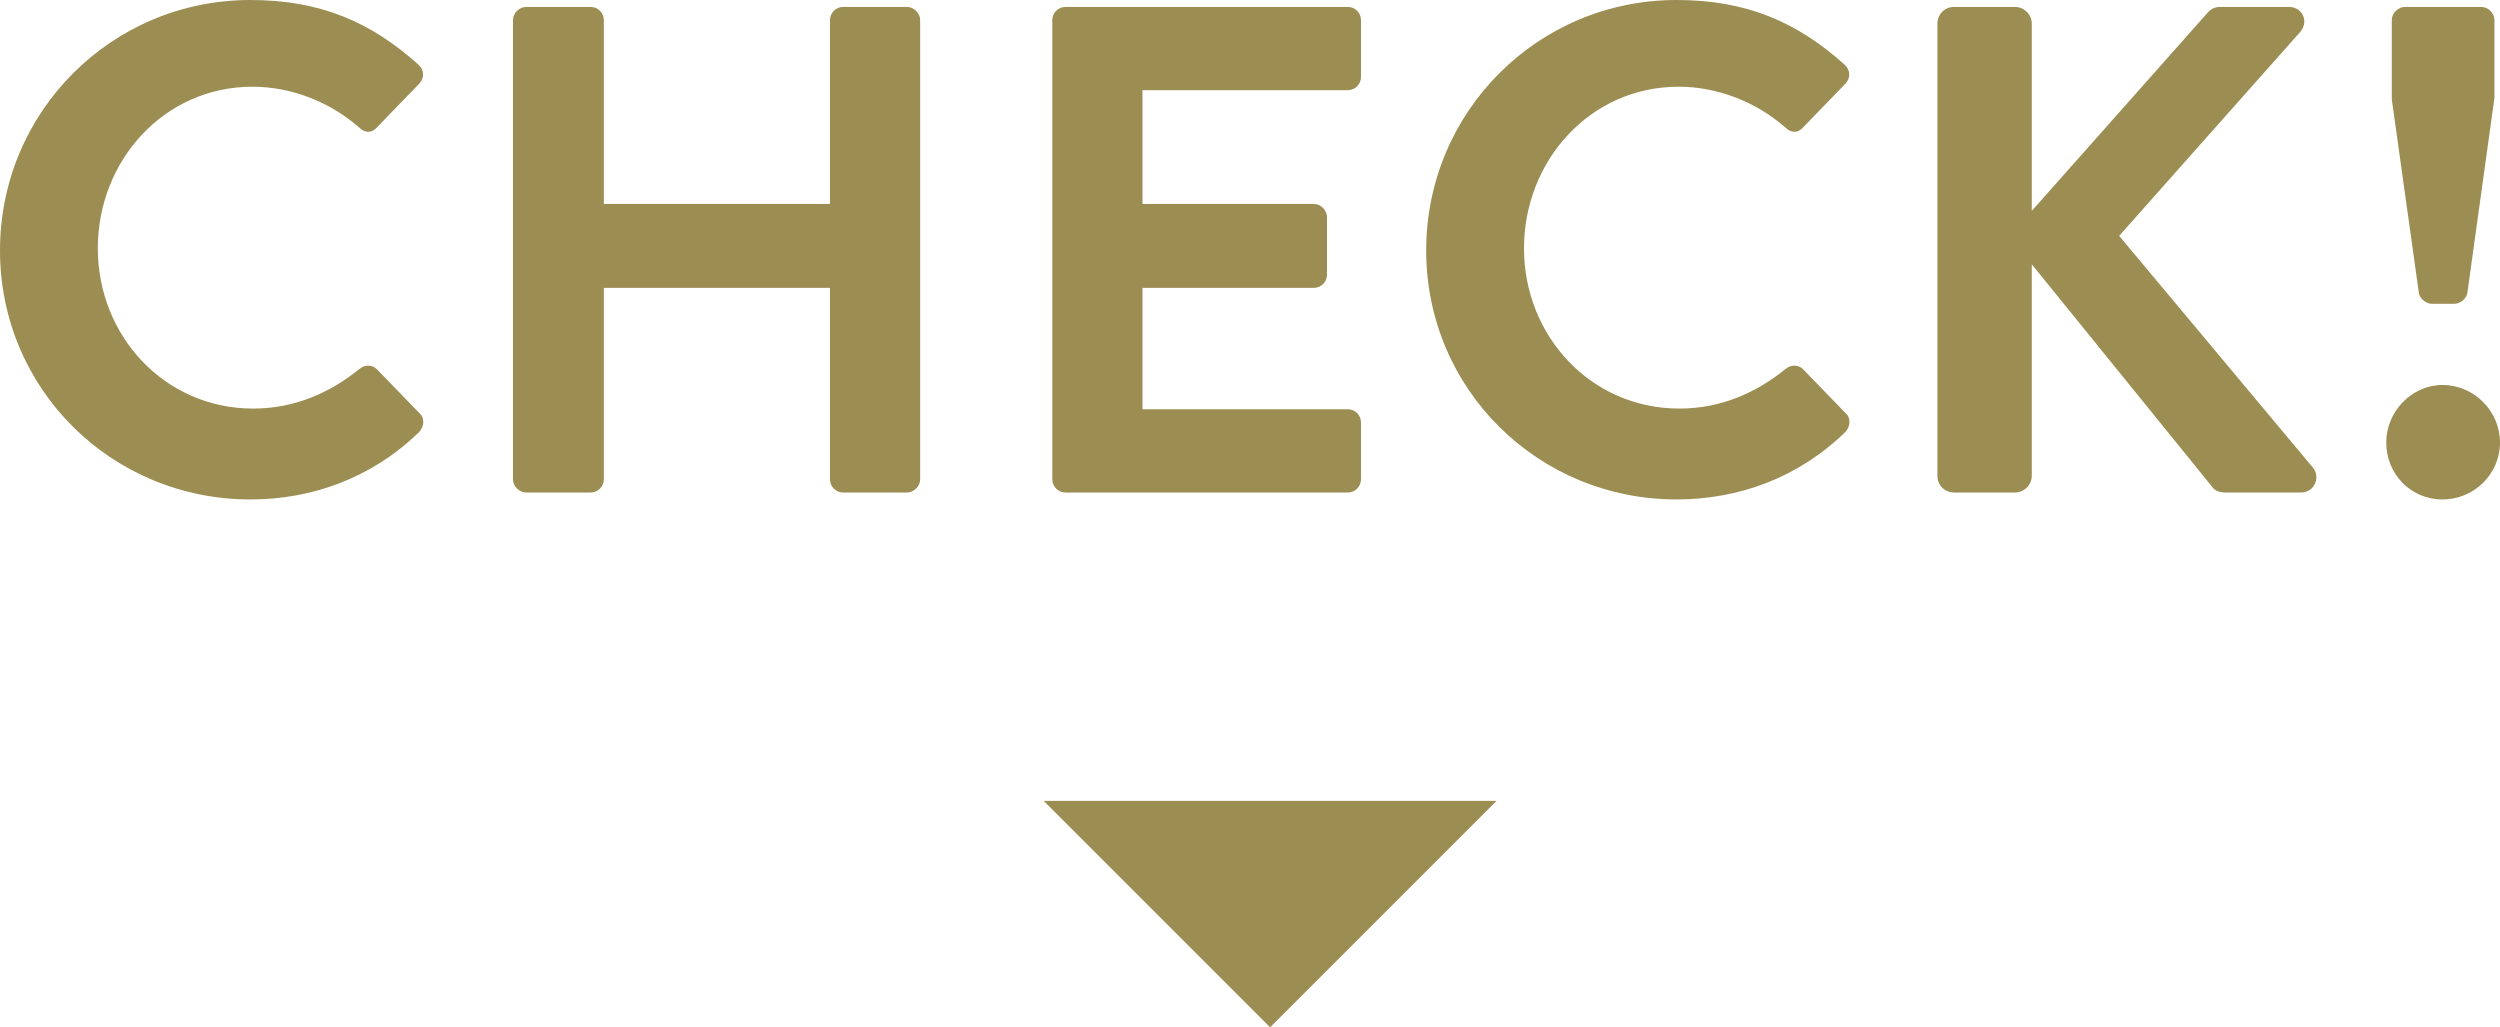 <?xml version="1.0" encoding="UTF-8"?><svg id="_レイヤー_2" xmlns="http://www.w3.org/2000/svg" viewBox="0 0 72.08 29.62"><defs><style>.cls-1{fill:#9c8d52;stroke-width:0px;}</style></defs><g id="_受賞作"><path class="cls-1" d="m7.22,0c2.02,0,3.48.64,4.84,1.86.18.16.18.4.02.56l-1.22,1.26c-.14.16-.34.16-.5,0-.84-.74-1.96-1.18-3.08-1.18-2.56,0-4.46,2.14-4.46,4.66s1.92,4.62,4.48,4.62c1.2,0,2.22-.46,3.06-1.14.16-.14.38-.12.5,0l1.24,1.28c.16.14.12.4-.02.54-1.36,1.32-3.08,1.94-4.86,1.94C3.22,14.4,0,11.22,0,7.22S3.22,0,7.22,0Z"/><path class="cls-1" d="m14.79.58c0-.2.18-.38.38-.38h1.86c.22,0,.38.18.38.38v5.3h6.52V.58c0-.2.16-.38.38-.38h1.84c.2,0,.38.18.38.38v13.24c0,.2-.18.38-.38.38h-1.84c-.22,0-.38-.18-.38-.38v-5.52h-6.52v5.52c0,.2-.16.38-.38.38h-1.86c-.2,0-.38-.18-.38-.38V.58Z"/><path class="cls-1" d="m30.34.58c0-.2.16-.38.38-.38h8.14c.22,0,.38.18.38.38v1.64c0,.2-.16.38-.38.38h-5.92v3.28h4.94c.2,0,.38.18.38.38v1.66c0,.22-.18.38-.38.38h-4.94v3.5h5.92c.22,0,.38.18.38.38v1.64c0,.2-.16.38-.38.38h-8.14c-.22,0-.38-.18-.38-.38V.58Z"/><path class="cls-1" d="m48.34,0c2.02,0,3.48.64,4.84,1.86.18.16.18.4.02.56l-1.22,1.26c-.14.16-.34.16-.5,0-.84-.74-1.96-1.18-3.08-1.18-2.56,0-4.46,2.14-4.46,4.66s1.92,4.62,4.48,4.62c1.2,0,2.22-.46,3.06-1.14.16-.14.38-.12.5,0l1.24,1.28c.16.14.12.4-.02.54-1.36,1.32-3.08,1.94-4.86,1.94-4,0-7.22-3.18-7.22-7.18s3.22-7.22,7.22-7.22Z"/><path class="cls-1" d="m55.86.68c0-.26.2-.48.48-.48h1.76c.26,0,.48.22.48.48v5.4L63.62.4c.08-.1.2-.2.38-.2h2c.38,0,.58.42.32.72l-5.22,5.88,5.6,6.7c.2.26.04.7-.36.7h-2.18c-.2,0-.32-.08-.36-.14l-5.22-6.44v6.1c0,.26-.22.48-.48.48h-1.76c-.28,0-.48-.22-.48-.48V.68Z"/><path class="cls-1" d="m70.42,11.1c.92,0,1.66.76,1.66,1.66s-.74,1.64-1.66,1.64-1.62-.74-1.62-1.64.74-1.66,1.62-1.66Zm-.68-2.66l-.78-5.58V.58c0-.2.18-.38.38-.38h2.2c.2,0,.38.18.38.38v2.24l-.78,5.62c-.02.16-.2.32-.38.32h-.64c-.18,0-.36-.16-.38-.32Z"/><polygon class="cls-1" points="36.62 29.62 30.09 23.09 43.15 23.09 36.62 29.62"/></g></svg>